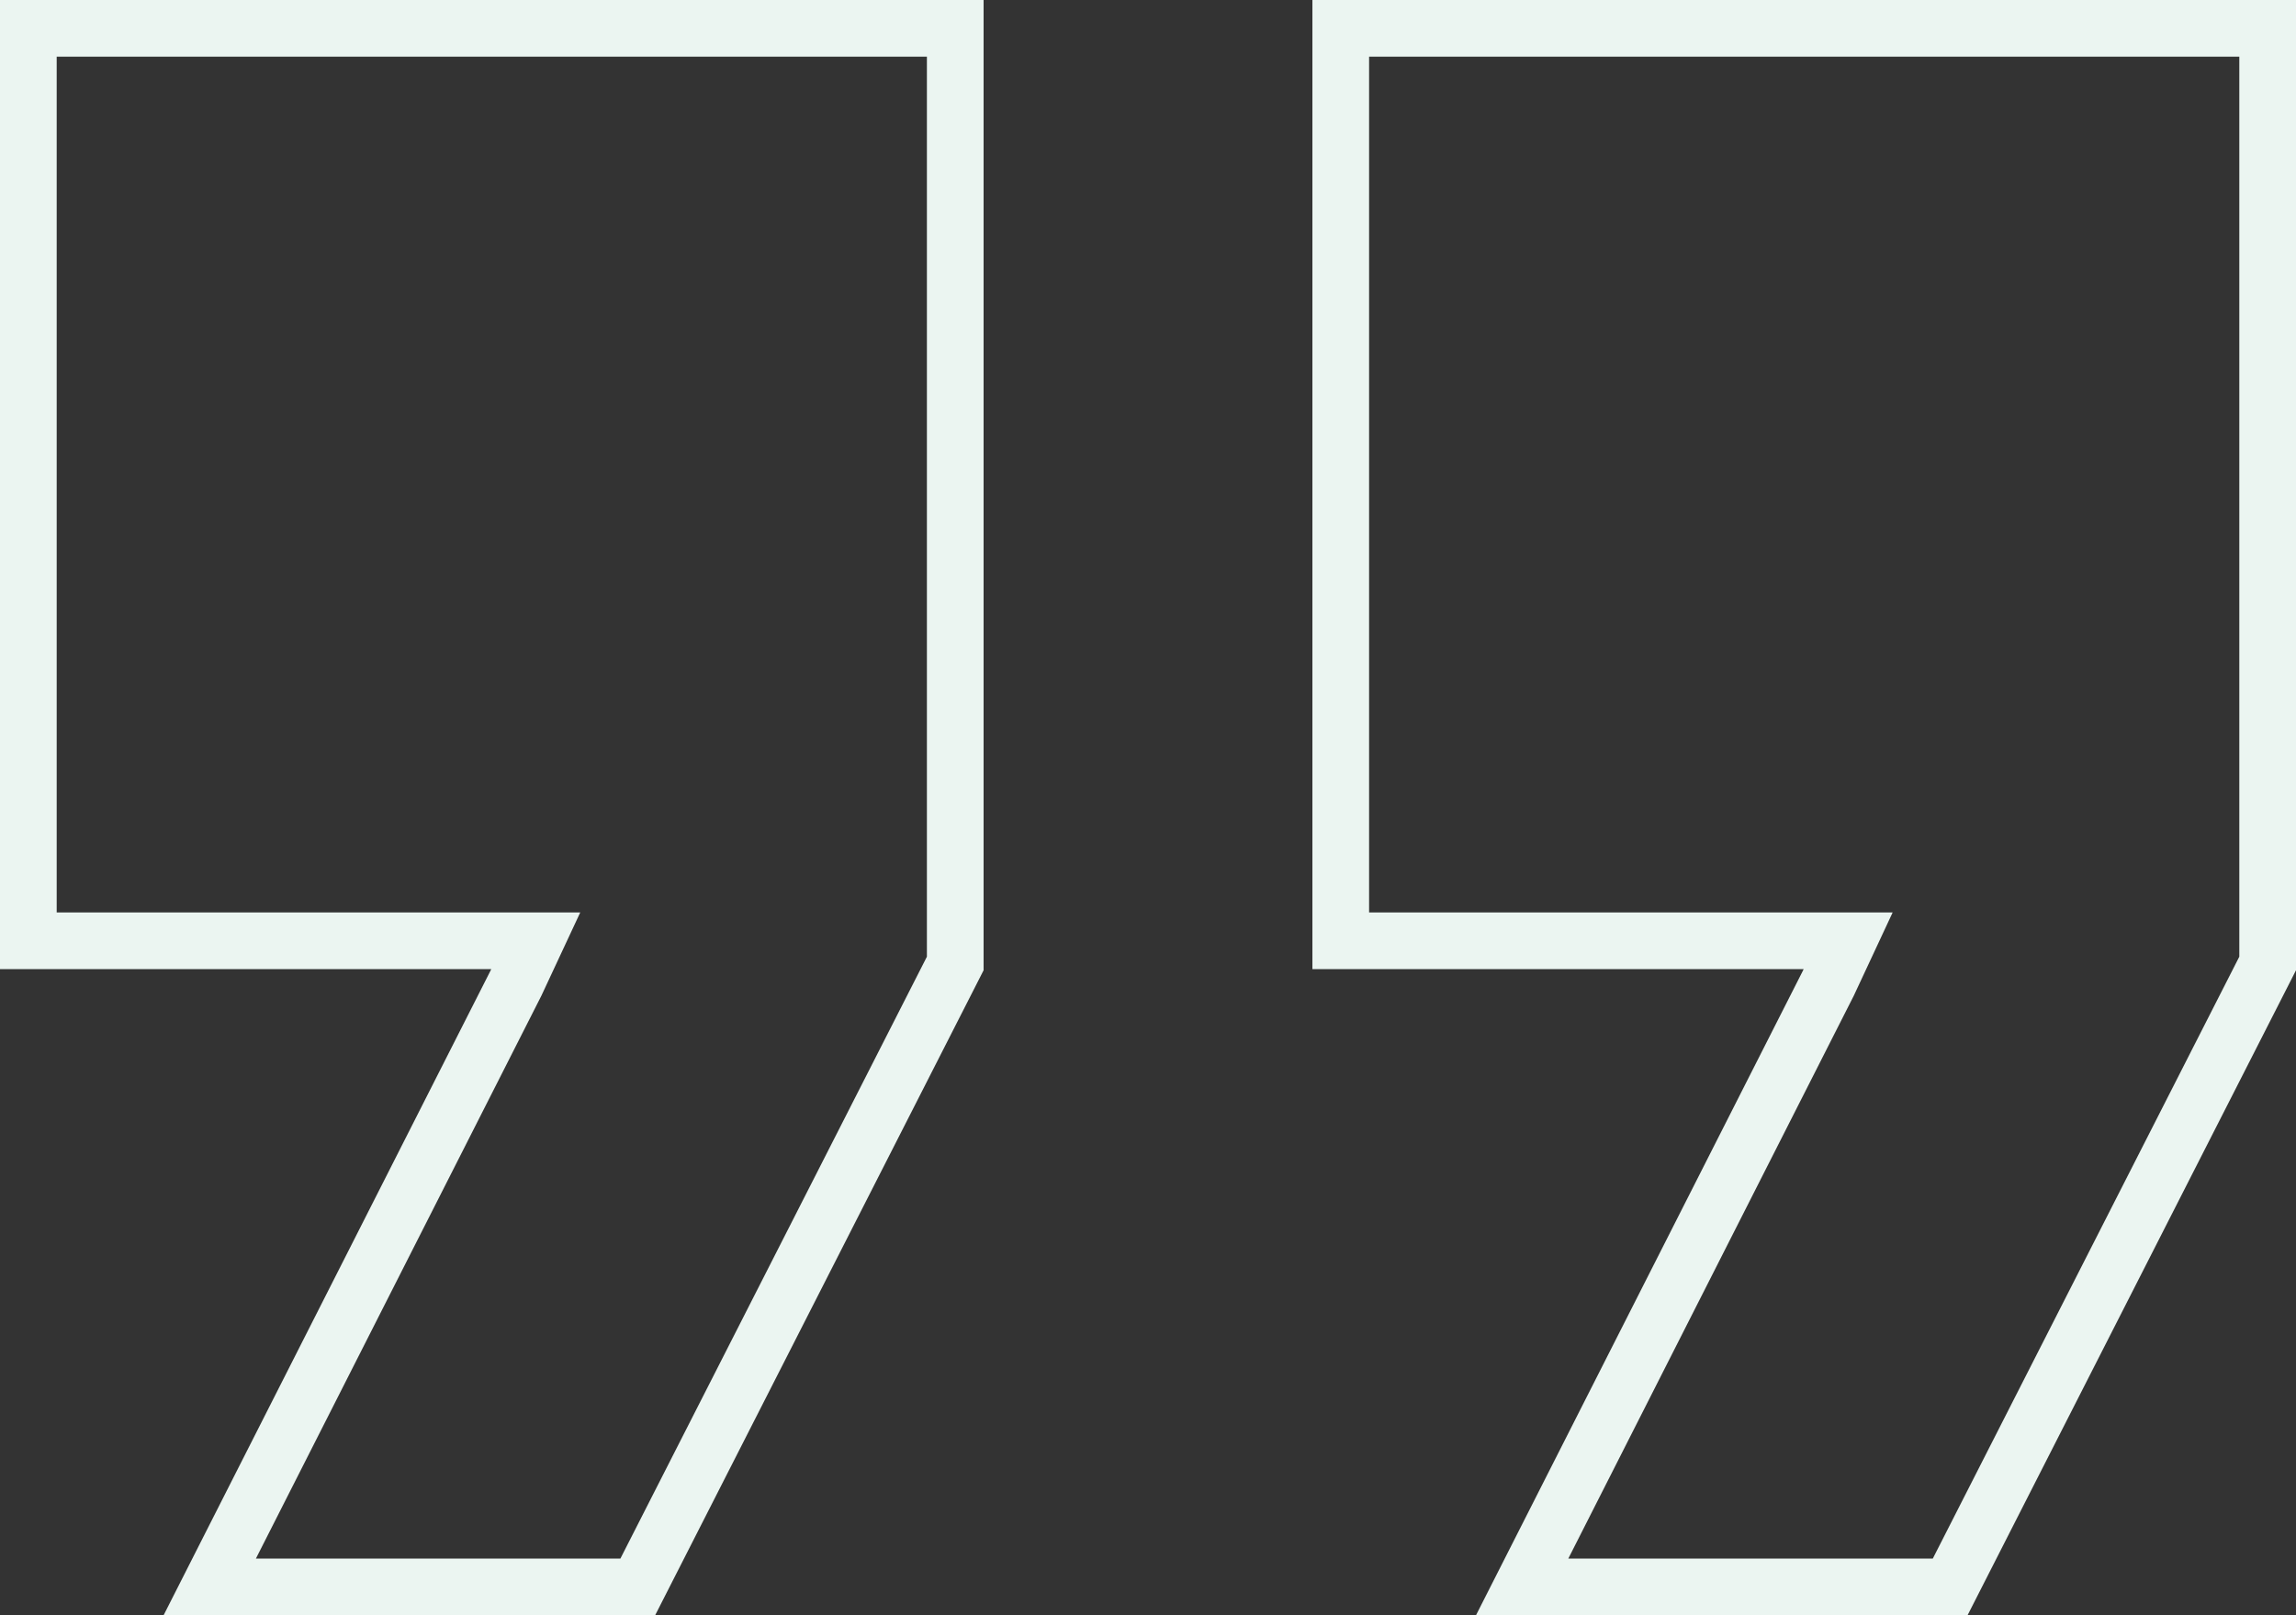 <?xml version="1.0" encoding="utf-8"?>
<!-- Generator: Adobe Illustrator 27.0.0, SVG Export Plug-In . SVG Version: 6.00 Build 0)  -->
<svg version="1.1" id="Layer_1" xmlns="http://www.w3.org/2000/svg" xmlns:xlink="http://www.w3.org/1999/xlink" x="0px" y="0px"
	 viewBox="0 0 81 57" style="enable-background:new 0 0 81 57;" xml:space="preserve">
<rect x="0" y="0" width="81" height="57" fill="#333333" stroke="none"/>
<style type="text/css">
	.st0{fill:none;stroke:#EBF5F1;stroke-width:2;}
</style>
<path class="st0" d="M17.4,33.2H1V1h32.7v33L22.5,56H7.4l10.8-21.3l0.7-1.5H17.4z M63.6,33.2H47.3V1H80v33L68.8,56H53.7l10.8-21.3
	l0.7-1.5H63.6z"/>
</svg>

